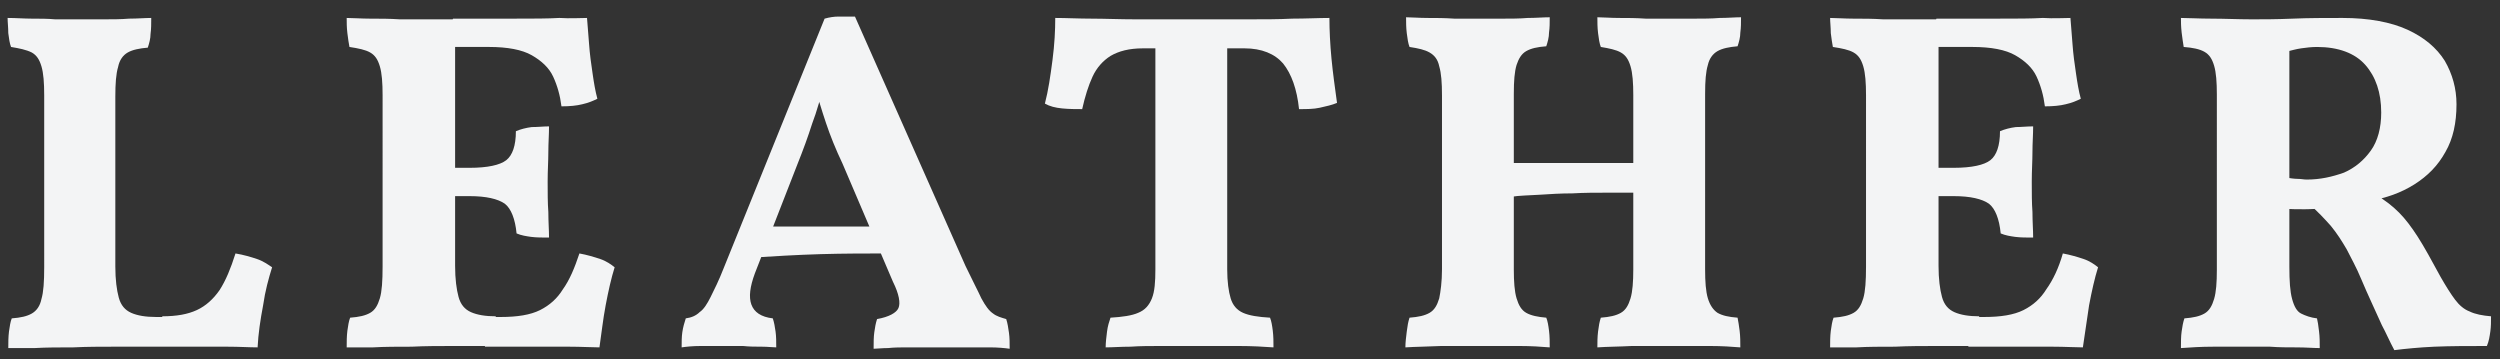 <?xml version="1.0" encoding="utf-8"?>
<!-- Generator: Adobe Illustrator 24.0.3, SVG Export Plug-In . SVG Version: 6.00 Build 0)  -->
<svg version="1.1" id="レイヤー_1" xmlns="http://www.w3.org/2000/svg" xmlns:xlink="http://www.w3.org/1999/xlink" x="0px"
	 y="0px" viewBox="0 0 362 52" style="enable-background:new 0 0 362 52;" xml:space="preserve">
<rect x="0" y="0" width="362" height="52" fill="#333333" stroke="none"/>
<style type="text/css">
	.st0{fill:#F3F4F5;}
</style>
<g>
	<path class="st0" d="M23.5,45.8c2.1,0,3.7-0.3,5-0.9c1.3-0.6,2.4-1.6,3.3-2.9c0.9-1.4,1.6-3.1,2.3-5.3c1.2,0.2,2.2,0.5,3.1,0.8
		c0.9,0.3,1.6,0.8,2.2,1.2c-0.5,1.6-1,3.4-1.3,5.5c-0.4,2.1-0.7,4.1-0.8,6.1c-1.2,0-2.6-0.1-4.4-0.1c-1.8,0-3.7,0-5.8,0
		c-2.1,0-4,0-5.8,0c-1.3,0-2.8,0-4.8,0c-1.9,0-3.9,0-5.9,0.1c-2,0-3.9,0-5.6,0.1c-1.7,0-3,0-3.8,0c0-0.8,0-1.6,0.1-2.4
		c0.1-0.7,0.2-1.4,0.4-1.9c1.3-0.1,2.2-0.3,2.9-0.7c0.7-0.4,1.2-1.1,1.4-2.1c0.3-1,0.4-2.5,0.4-4.6V13.8c0-1.8-0.1-3.2-0.4-4.2
		c-0.3-1-0.7-1.6-1.4-2C3.8,7.2,2.8,7,1.6,6.8c-0.2-0.5-0.3-1.2-0.4-2c0-0.8-0.1-1.6-0.1-2.2c1.2,0,2.4,0.1,3.5,0.1
		c1.1,0,2.3,0,3.4,0.1c1.1,0,2.3,0,3.5,0c1.1,0,2.2,0,3.5,0c1.2,0,2.5,0,3.7-0.1c1.2,0,2.3-0.1,3.2-0.1c0,0.8,0,1.6-0.1,2.3
		c0,0.7-0.2,1.4-0.4,2c-1.2,0.1-2.2,0.3-2.9,0.7c-0.7,0.4-1.2,1.1-1.4,2.1c-0.3,1-0.4,2.4-0.4,4.3v24.6c0,1.9,0.2,3.4,0.5,4.5
		c0.3,1.1,0.9,1.8,1.8,2.2c0.9,0.4,2.1,0.6,3.6,0.6H23.5z"/>
	<path class="st0" d="M50.2,2.6c0.9,0,2.1,0.1,3.4,0.1c1.4,0,2.8,0,4.3,0.1c1.5,0,3,0,4.4,0c1.4,0,2.6,0,3.6,0v35.7
		c0,1.9,0.2,3.4,0.5,4.5c0.3,1.1,0.9,1.8,1.8,2.2c0.9,0.4,2.1,0.6,3.6,0.6l-1.5,4.3c-1.3,0-2.8,0-4.8,0c-1.9,0-3.9,0-5.9,0.1
		c-2,0-3.9,0-5.6,0.1c-1.7,0-3,0-3.8,0c0-0.8,0-1.6,0.1-2.4c0.1-0.7,0.2-1.4,0.4-1.9c1.3-0.1,2.2-0.3,2.9-0.7
		c0.7-0.4,1.1-1.1,1.4-2.1c0.3-1,0.4-2.5,0.4-4.6V13.8c0-1.8-0.1-3.2-0.4-4.2c-0.3-1-0.7-1.6-1.4-2c-0.7-0.4-1.7-0.6-3-0.8
		c-0.1-0.5-0.2-1.2-0.3-2C50.2,4,50.2,3.2,50.2,2.6z M79.5,18.3c0,1.2-0.1,2.4-0.1,3.7c0,1.3-0.1,2.7-0.1,4.3c0,1.6,0,3.1,0.1,4.4
		c0,1.4,0.1,2.6,0.1,3.7c-1,0-1.8,0-2.6-0.1c-0.7-0.1-1.4-0.2-2.1-0.5c-0.2-2.1-0.8-3.6-1.7-4.3c-1-0.7-2.7-1.1-5.1-1.1h-4.5v-4.1
		H68c2.6,0,4.4-0.4,5.3-1.1c0.9-0.7,1.4-2.1,1.4-4.2c0.7-0.3,1.5-0.5,2.3-0.6C77.9,18.4,78.7,18.3,79.5,18.3z M85,2.6
		c0.1,1.1,0.2,2.4,0.3,3.8c0.1,1.4,0.3,2.9,0.5,4.2c0.2,1.4,0.4,2.6,0.7,3.7c-0.6,0.3-1.3,0.6-2.2,0.8c-0.8,0.2-1.8,0.3-3,0.3
		c-0.2-1.6-0.6-3-1.2-4.3c-0.6-1.3-1.7-2.3-3.1-3.1c-1.4-0.8-3.5-1.2-6.2-1.2h-7.2l2-4.1c3.5,0,6.6,0,9.1,0c2.5,0,4.6,0,6.3-0.1
		C82.6,2.7,84,2.6,85,2.6z M83.9,36.7c1.1,0.2,2.1,0.5,3,0.8c0.9,0.3,1.6,0.8,2.1,1.2c-0.5,1.6-0.9,3.4-1.3,5.5
		c-0.4,2.1-0.6,4.1-0.9,6.1c-1.1,0-2.6-0.1-4.4-0.1c-1.8,0-3.8,0-5.9,0c-2.1,0-4.2,0-6.3,0l1.5-4.3h0.8c2.4,0,4.3-0.3,5.7-1
		c1.4-0.7,2.5-1.7,3.3-3C82.5,40.5,83.2,38.8,83.9,36.7z"/>
	<path class="st0" d="M123.8,2.4l16,36.1c1,2.1,1.8,3.6,2.3,4.7c0.6,1.1,1.1,1.8,1.7,2.2c0.5,0.4,1.2,0.6,1.9,0.8
		c0.2,0.6,0.3,1.3,0.4,2c0.1,0.7,0.1,1.5,0.1,2.3c-0.7-0.1-1.7-0.2-2.9-0.2c-1.2,0-2.4,0-3.7,0c-1.2,0-2.2,0-3,0c-0.6,0-1.3,0-2.2,0
		c-0.9,0-1.9,0-2.9,0c-1,0-2,0-2.9,0.1c-0.9,0-1.6,0.1-2.1,0.1c0-0.9,0-1.7,0.1-2.4c0.1-0.7,0.2-1.3,0.4-1.9
		c1.7-0.3,2.8-0.9,3.1-1.6c0.3-0.7,0.1-2-0.8-3.8L122,23.7c-1-2.1-1.8-4.1-2.4-5.9c-0.6-1.8-1.2-3.7-1.7-5.7h1.5
		c-0.6,2-1.1,4-1.8,5.8c-0.6,1.9-1.3,3.8-2.1,5.8l-6.2,15.9c-0.7,1.9-0.9,3.4-0.5,4.5c0.4,1.1,1.4,1.8,3.1,2
		c0.2,0.6,0.3,1.2,0.4,1.9c0.1,0.7,0.1,1.5,0.1,2.3c-0.5,0-1.2-0.1-2.1-0.1c-0.9,0-1.8,0-2.7-0.1c-1,0-1.8,0-2.6,0
		c-1.2,0-2.3,0-3.5,0c-1.2,0-2.1,0.1-2.8,0.2c0-0.8,0-1.5,0.1-2.2c0.1-0.7,0.3-1.4,0.5-2c0.8-0.1,1.5-0.4,2-0.9
		c0.6-0.4,1.1-1.2,1.6-2.2c0.5-1,1.2-2.4,1.9-4.2l14.6-36.1c0.7-0.2,1.4-0.3,2-0.3C122.3,2.4,123,2.4,123.8,2.4z M127.6,32.8l1,3.9
		c-3.1,0-6.4,0-9.8,0.1c-3.4,0.1-6.7,0.3-9.9,0.5l1.1-4.5H127.6z"/>
	<path class="st0" d="M165.5,7c-2,0-3.5,0.4-4.7,1.1c-1.1,0.7-2,1.7-2.6,3c-0.6,1.3-1.1,2.9-1.5,4.7c-0.9,0-1.9,0-2.9-0.1
		c-1-0.1-1.8-0.3-2.5-0.7c0.5-1.9,0.8-4,1.1-6.3c0.3-2.3,0.4-4.3,0.4-6.1c1.6,0,3.4,0.1,5.3,0.1c1.9,0,4,0.1,6.4,0.1
		c2.4,0,5.1,0,8.2,0c2.9,0,5.5,0,7.9,0c2.4,0,4.6,0,6.5-0.1c2,0,3.8-0.1,5.4-0.1c0,1.8,0.1,3.8,0.3,5.9c0.2,2.1,0.5,4.2,0.8,6.4
		c-0.7,0.3-1.6,0.5-2.5,0.7c-0.9,0.2-1.9,0.2-3,0.2c-0.3-2.9-1.1-5.1-2.3-6.6c-1.2-1.4-3.1-2.2-5.6-2.2H165.5z M167.2,5h10.5V39
		c0,1.8,0.2,3.2,0.5,4.2c0.3,1,0.9,1.7,1.8,2.1c0.9,0.4,2.2,0.6,3.9,0.7c0.2,0.5,0.3,1.1,0.4,1.9c0.1,0.8,0.1,1.6,0.1,2.4
		c-1.4-0.1-3.1-0.2-5.1-0.2c-2,0-4.2,0-6.4,0c-1.5,0-3.1,0-4.7,0c-1.6,0-3.1,0-4.5,0.1c-1.4,0-2.6,0.1-3.6,0.1
		c0-0.7,0.1-1.5,0.2-2.3c0.1-0.8,0.3-1.4,0.5-2c1.7-0.1,3.1-0.3,4-0.7c1-0.4,1.6-1.1,2-2.1c0.4-1,0.5-2.4,0.5-4.2V5z"/>
	<path class="st0" d="M203.5,50.3c0-0.7,0.1-1.5,0.2-2.3c0.1-0.8,0.2-1.4,0.4-2c1.3-0.1,2.2-0.3,2.9-0.7c0.7-0.4,1.1-1.1,1.4-2.1
		c0.2-1,0.4-2.4,0.4-4.2V13.8c0-1.8-0.1-3.2-0.4-4.2c-0.2-1-0.7-1.6-1.4-2c-0.7-0.4-1.6-0.6-2.9-0.8c-0.2-0.5-0.3-1.2-0.4-2
		c-0.1-0.8-0.1-1.6-0.1-2.3c0.8,0,1.9,0.1,3.1,0.1c1.2,0,2.5,0,3.9,0.1c1.4,0,2.6,0,3.6,0c1.1,0,2.2,0,3.4,0c1.2,0,2.4,0,3.6-0.1
		c1.2,0,2.3-0.1,3.2-0.1c0,0.8,0,1.5-0.1,2.2c0,0.7-0.2,1.4-0.4,2c-1.3,0.1-2.2,0.3-2.9,0.7c-0.7,0.4-1.1,1.1-1.4,2
		c-0.3,1-0.4,2.3-0.4,4.2V39c0,1.8,0.1,3.2,0.4,4.2c0.3,1,0.7,1.7,1.4,2.1c0.7,0.4,1.7,0.6,2.9,0.7c0.2,0.5,0.3,1.1,0.4,1.9
		c0.1,0.8,0.1,1.6,0.1,2.4c-1.2-0.1-2.7-0.2-4.4-0.2c-1.7,0-3.5,0-5.5,0c-1.9,0-3.9,0-5.8,0C206.7,50.2,205,50.2,203.5,50.3z
		 M218.8,28.5v-4.9h18v4.3c-1.2,0-2.6,0-4.2,0c-1.6,0-3.2,0-4.9,0.1c-1.7,0-3.3,0.1-4.8,0.2S220,28.3,218.8,28.5z M231.3,50.3
		c0-0.7,0-1.5,0.1-2.3c0.1-0.8,0.2-1.4,0.4-2c1.3-0.1,2.2-0.3,2.9-0.7c0.7-0.4,1.1-1.1,1.4-2.1c0.3-1,0.4-2.4,0.4-4.2V13.8
		c0-1.8-0.1-3.2-0.4-4.2c-0.3-1-0.7-1.6-1.4-2C234,7.2,233,7,231.8,6.8c-0.2-0.5-0.3-1.2-0.4-2c-0.1-0.8-0.1-1.6-0.1-2.3
		c0.8,0,1.9,0.1,3.1,0.1c1.2,0,2.5,0,3.9,0.1c1.4,0,2.5,0,3.6,0c1.1,0,2.2,0,3.5,0c1.2,0,2.4,0,3.6-0.1c1.2,0,2.2-0.1,3.1-0.1
		c0,0.8,0,1.5-0.1,2.2c0,0.7-0.2,1.4-0.4,2c-1.2,0.1-2.2,0.3-2.9,0.7c-0.7,0.4-1.2,1.1-1.4,2c-0.3,1-0.4,2.3-0.4,4.2V39
		c0,1.8,0.1,3.2,0.4,4.2c0.3,1,0.8,1.7,1.4,2.1c0.7,0.4,1.6,0.6,2.9,0.7c0.1,0.5,0.2,1.1,0.3,1.9c0.1,0.8,0.1,1.6,0.1,2.4
		c-1.2-0.1-2.7-0.2-4.4-0.2c-1.7,0-3.5,0-5.5,0c-1.9,0-3.9,0-5.8,0C234.4,50.2,232.7,50.2,231.3,50.3z"/>
	<path class="st0" d="M265,2.6c0.9,0,2.1,0.1,3.4,0.1c1.4,0,2.8,0,4.3,0.1c1.5,0,3,0,4.4,0c1.4,0,2.6,0,3.6,0v35.7
		c0,1.9,0.2,3.4,0.5,4.5c0.3,1.1,0.9,1.8,1.8,2.2c0.9,0.4,2.1,0.6,3.6,0.6l-1.5,4.3c-1.3,0-2.8,0-4.8,0c-1.9,0-3.9,0-5.9,0.1
		c-2,0-3.9,0-5.6,0.1c-1.7,0-3,0-3.8,0c0-0.8,0-1.6,0.1-2.4c0.1-0.7,0.2-1.4,0.4-1.9c1.3-0.1,2.2-0.3,2.9-0.7
		c0.7-0.4,1.1-1.1,1.4-2.1c0.3-1,0.4-2.5,0.4-4.6V13.8c0-1.8-0.1-3.2-0.4-4.2c-0.3-1-0.7-1.6-1.4-2c-0.7-0.4-1.7-0.6-3-0.8
		c-0.1-0.5-0.2-1.2-0.3-2C265.1,4,265,3.2,265,2.6z M294.4,18.3c0,1.2-0.1,2.4-0.1,3.7c0,1.3-0.1,2.7-0.1,4.3c0,1.6,0,3.1,0.1,4.4
		c0,1.4,0.1,2.6,0.1,3.7c-1,0-1.8,0-2.6-0.1c-0.7-0.1-1.4-0.2-2.1-0.5c-0.2-2.1-0.8-3.6-1.7-4.3c-1-0.7-2.7-1.1-5.1-1.1h-4.5v-4.1
		h4.5c2.6,0,4.4-0.4,5.3-1.1c0.9-0.7,1.4-2.1,1.4-4.2c0.7-0.3,1.5-0.5,2.3-0.6C292.7,18.4,293.5,18.3,294.4,18.3z M299.8,2.6
		c0.1,1.1,0.2,2.4,0.3,3.8c0.1,1.4,0.3,2.9,0.5,4.2c0.2,1.4,0.4,2.6,0.7,3.7c-0.6,0.3-1.3,0.6-2.2,0.8c-0.8,0.2-1.8,0.3-3,0.3
		c-0.2-1.6-0.6-3-1.2-4.3c-0.6-1.3-1.7-2.3-3.1-3.1c-1.4-0.8-3.5-1.2-6.2-1.2h-7.2l2-4.1c3.5,0,6.6,0,9.1,0c2.5,0,4.6,0,6.3-0.1
		C297.4,2.7,298.8,2.6,299.8,2.6z M298.7,36.7c1.1,0.2,2.1,0.5,3,0.8c0.9,0.3,1.6,0.8,2.1,1.2c-0.5,1.6-0.9,3.4-1.3,5.5
		c-0.3,2.1-0.6,4.1-0.9,6.1c-1.1,0-2.6-0.1-4.4-0.1c-1.8,0-3.8,0-5.9,0c-2.1,0-4.2,0-6.3,0l1.5-4.3h0.8c2.4,0,4.3-0.3,5.7-1
		c1.4-0.7,2.5-1.7,3.3-3C297.3,40.5,298.1,38.8,298.7,36.7z"/>
	<path class="st0" d="M346.7,50.7c-0.7-1.3-1.2-2.5-1.8-3.6c-0.5-1.1-1-2.2-1.5-3.3c-0.5-1.1-1-2.2-1.5-3.4
		c-0.7-1.7-1.5-3.1-2.1-4.3c-0.7-1.2-1.4-2.3-2.3-3.4c-0.9-1-1.9-2.1-3.2-3.2l2.8,0.7c-1.3,0-2.4,0.1-3.4,0.1s-2,0-3.2-0.1l0.4-4.5
		c0.7,0.1,1.3,0.2,1.8,0.2c0.5,0,0.9,0.1,1.3,0.1c2,0,3.7-0.4,5.4-1c1.6-0.7,2.9-1.8,3.9-3.2c1-1.4,1.5-3.3,1.5-5.5
		c0-2.9-0.8-5.2-2.3-6.9c-1.5-1.7-3.9-2.6-7-2.6c-0.8,0-1.6,0.1-2.3,0.2c-0.7,0.1-1.4,0.3-2.2,0.5l0.5-1.9v33c0,2.1,0.1,3.6,0.4,4.7
		s0.7,1.8,1.3,2.1c0.6,0.3,1.4,0.6,2.3,0.7c0.1,0.4,0.2,1,0.3,1.9c0.1,0.8,0.1,1.6,0.1,2.4c-0.9,0-2-0.1-3.3-0.1
		c-1.3,0-2.6,0-3.9-0.1c-1.3,0-2.3,0-3.2,0c-1.6,0-3.3,0-5,0c-1.8,0-3.3,0.1-4.7,0.2c0-0.9,0-1.7,0.1-2.4c0.1-0.7,0.2-1.3,0.4-1.9
		c1.3-0.1,2.2-0.3,2.9-0.7c0.7-0.4,1.1-1.1,1.4-2.1c0.3-1,0.4-2.4,0.4-4.2V13.7c0-1.8-0.1-3.2-0.4-4.2c-0.3-1-0.7-1.6-1.4-2
		c-0.7-0.4-1.7-0.6-3-0.7c-0.1-0.6-0.2-1.3-0.3-2.1c-0.1-0.9-0.1-1.6-0.1-2.1c1.1,0,2.6,0.1,4.4,0.1c1.9,0,3.9,0.1,5.9,0.1
		c1.6,0,3.5,0,5.9-0.1c2.3-0.1,4.7-0.1,7.2-0.1c3.8,0,7,0.6,9.4,1.7c2.4,1.1,4.2,2.6,5.4,4.5c1.1,1.9,1.7,4,1.7,6.3
		c0,2.7-0.5,5-1.6,6.9c-1.1,2-2.6,3.5-4.5,4.7c-1.9,1.2-4.1,2-6.6,2.4l1-0.9c1.4,0.8,2.5,1.7,3.4,2.6c0.9,0.9,1.8,2.1,2.7,3.5
		c0.9,1.4,2,3.4,3.3,5.8c0.8,1.4,1.5,2.5,2.1,3.3c0.6,0.8,1.3,1.4,2.1,1.7c0.8,0.4,1.9,0.6,3.1,0.7c0,0.8,0,1.5-0.1,2.2
		c-0.1,0.7-0.2,1.4-0.5,2.1c-2.7,0-5.2,0-7.6,0.1C350.3,50.3,348.3,50.5,346.7,50.7z"/>
</g>
</svg>
